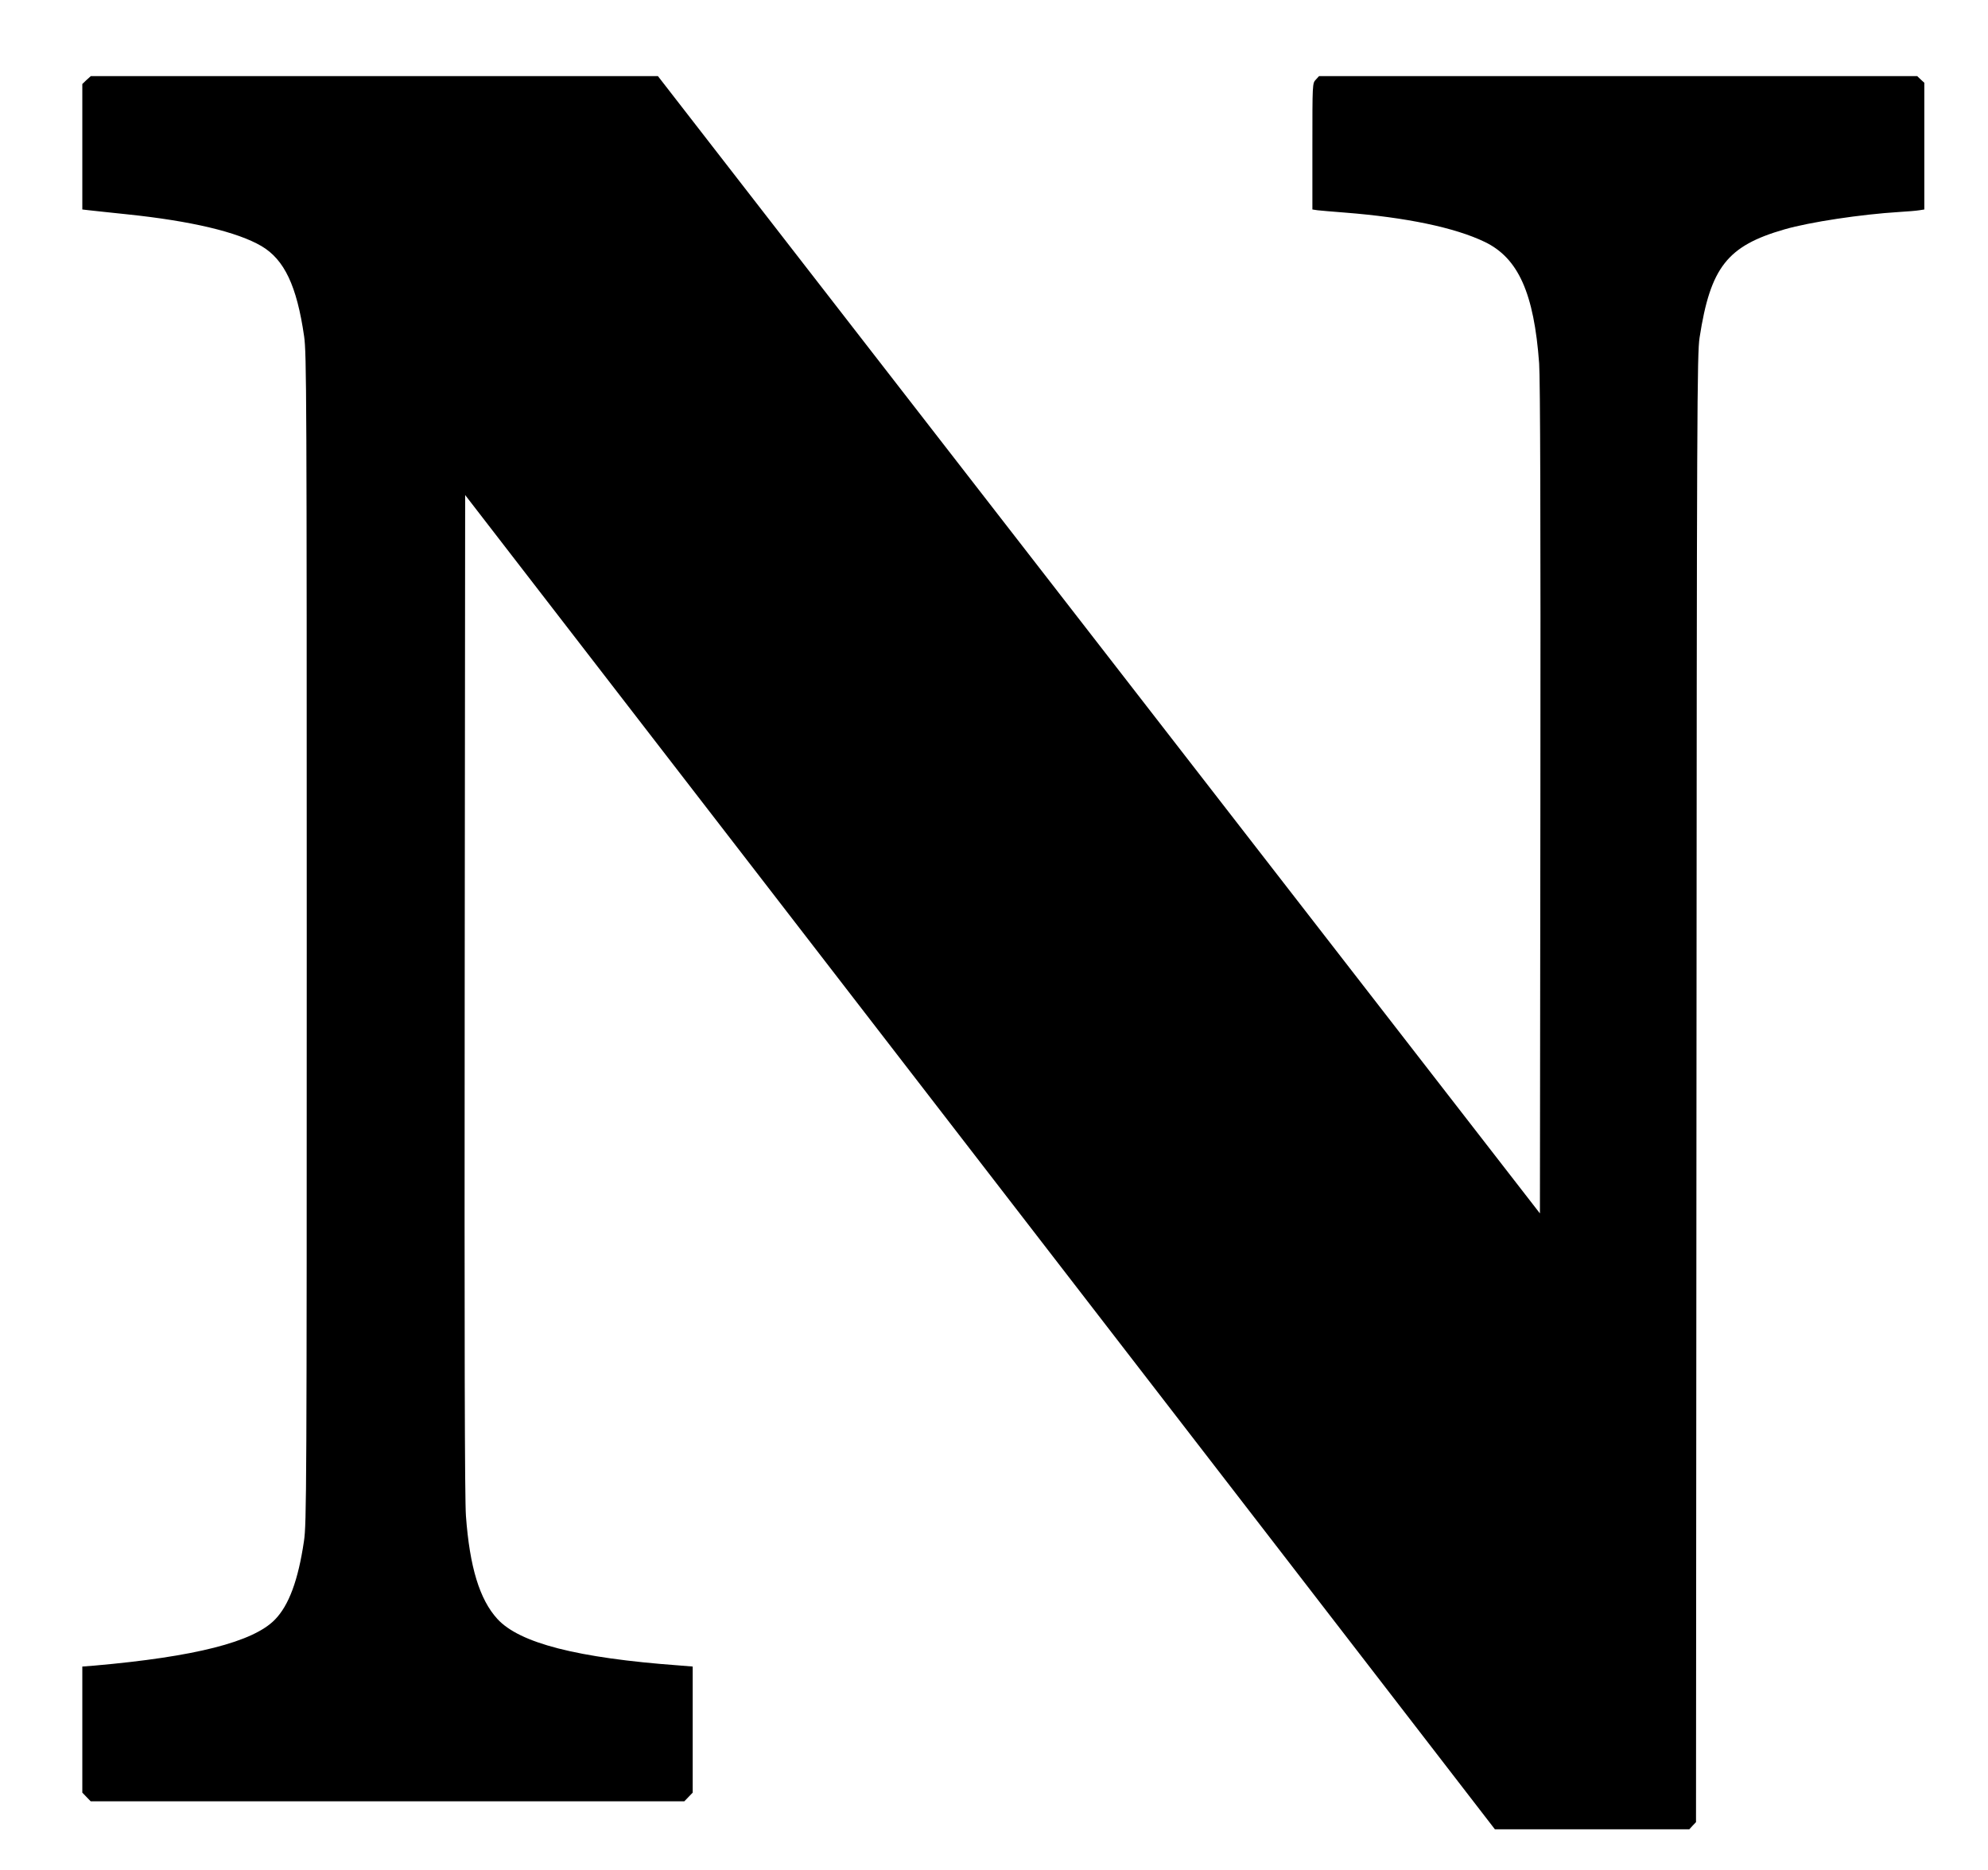 <?xml version="1.0" standalone="no"?>
<!DOCTYPE svg PUBLIC "-//W3C//DTD SVG 20010904//EN"
 "http://www.w3.org/TR/2001/REC-SVG-20010904/DTD/svg10.dtd">
<svg version="1.0" xmlns="http://www.w3.org/2000/svg"
 width="1280pt" height="1204pt" viewBox="0 0 1280 1204"
 preserveAspectRatio="xMidYMid meet">
<g transform="translate(0,1204) scale(0.1,-0.1)"
fill="#000000" stroke="none">
<path d="M557 11525 l-27 -26 0 -404 0 -404 43 -5 c23 -3 133 -14 244 -26 414
-43 712 -114 867 -205 147 -87 227 -256 274 -580 16 -112 17 -370 17 -3880 0
-3564 -1 -3766 -18 -3880 -37 -251 -97 -413 -187 -505 -140 -144 -516 -239
-1162 -296 l-78 -6 0 -406 0 -406 27 -28 27 -28 1911 0 1911 0 27 28 27 28 0
406 0 406 -87 7 c-656 48 -1029 144 -1171 300 -114 125 -178 334 -202 663 -8
102 -10 1128 -8 3361 l3 3213 1909 -2473 c1050 -1361 2542 -3294 3315 -4296
l1406 -1823 626 0 626 0 21 23 22 23 3 4724 c2 4400 4 4733 20 4836 70 453
178 591 547 697 162 47 494 97 740 112 52 3 110 8 128 11 l32 5 0 408 0 408
-23 21 -23 22 -1925 0 -1926 0 -21 -23 c-22 -23 -22 -26 -22 -430 l0 -406 33
-5 c17 -2 97 -9 176 -15 394 -31 708 -96 901 -189 216 -104 317 -331 350 -782
7 -98 10 -1006 8 -2809 l-3 -2665 -2839 3662 -2840 3662 -1826 0 -1825 0 -28
-25z"/>
</g>
</svg>
